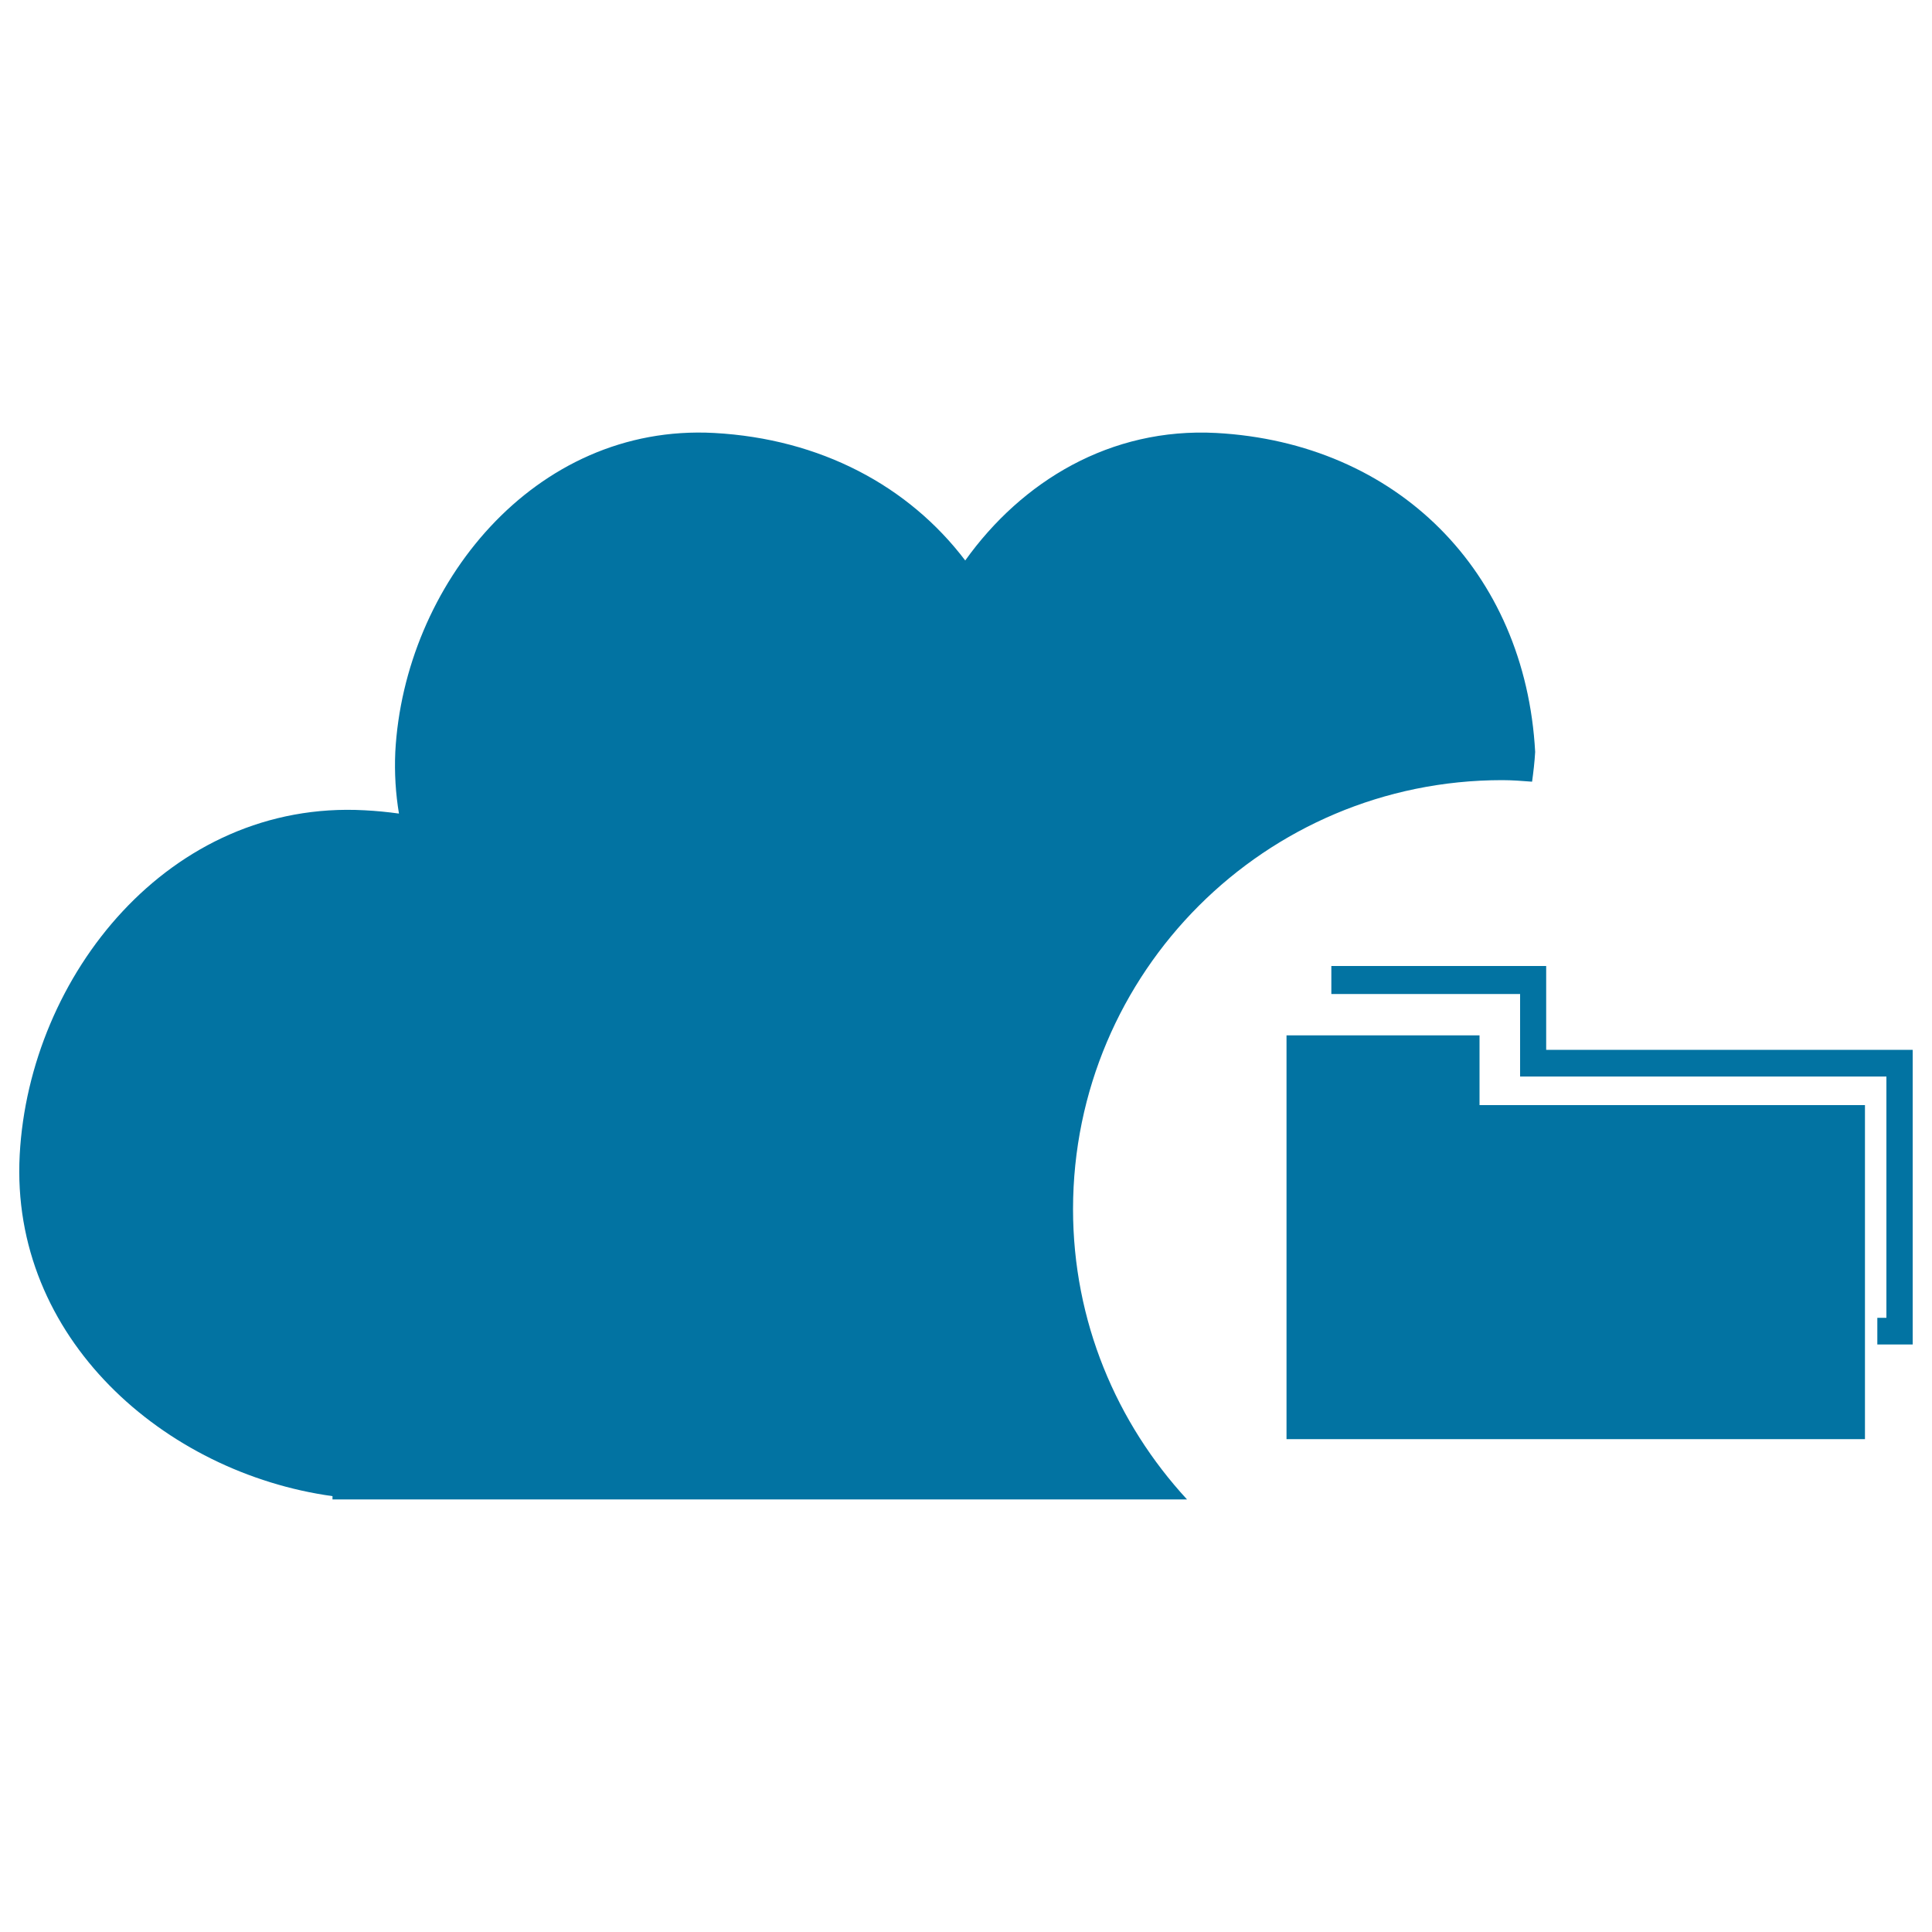 <svg xmlns="http://www.w3.org/2000/svg" viewBox="0 0 1000 1000" style="fill:#0273a2">
<title>Cloud Data Interface Symbol With Small Folder SVG icon</title>
<g><g id="_x31_10_38_"><g><polygon points="765.8,535.9 665.9,535.9 665.9,744.9 761.7,744.9 765.8,744.9 965.3,744.9 965.3,572 765.8,572 "/><polygon points="800.3,543.4 800.3,514.5 800.3,505 800.3,500 689.1,500 689.1,514.5 786.8,514.5 786.8,543.4 786.8,555.1 786.8,557.2 976.4,557.2 976.4,682.1 971.7,682.1 971.7,695.9 976.4,695.9 982.3,695.9 990,695.9 990,557.2 990,546.1 990,543.4 "/><path d="M777.5,403.8c5.2,0,10.3,0.4,15.5,0.8c0.7-5.1,1.3-10.2,1.6-15.4c-5.1-93.5-71.6-160-165.1-165.1c-54.8-2.9-100.6,25-129.9,66c-29.3-38.6-74.9-63-130-66c-93.3-5-160.4,79.2-165,165.1c-0.5,11,0.2,21.7,1.9,31.9c-5.8-0.8-11.8-1.4-17.8-1.7C87.8,413.9,15.2,504.9,10.2,597.7c-5.1,94.9,75.1,164.7,161.9,176.7v1.7h442.3c-36.5-39.6-59-92.2-59-150.3C555.5,503.2,654.9,403.8,777.5,403.8z"/></g></g></g>
</svg>